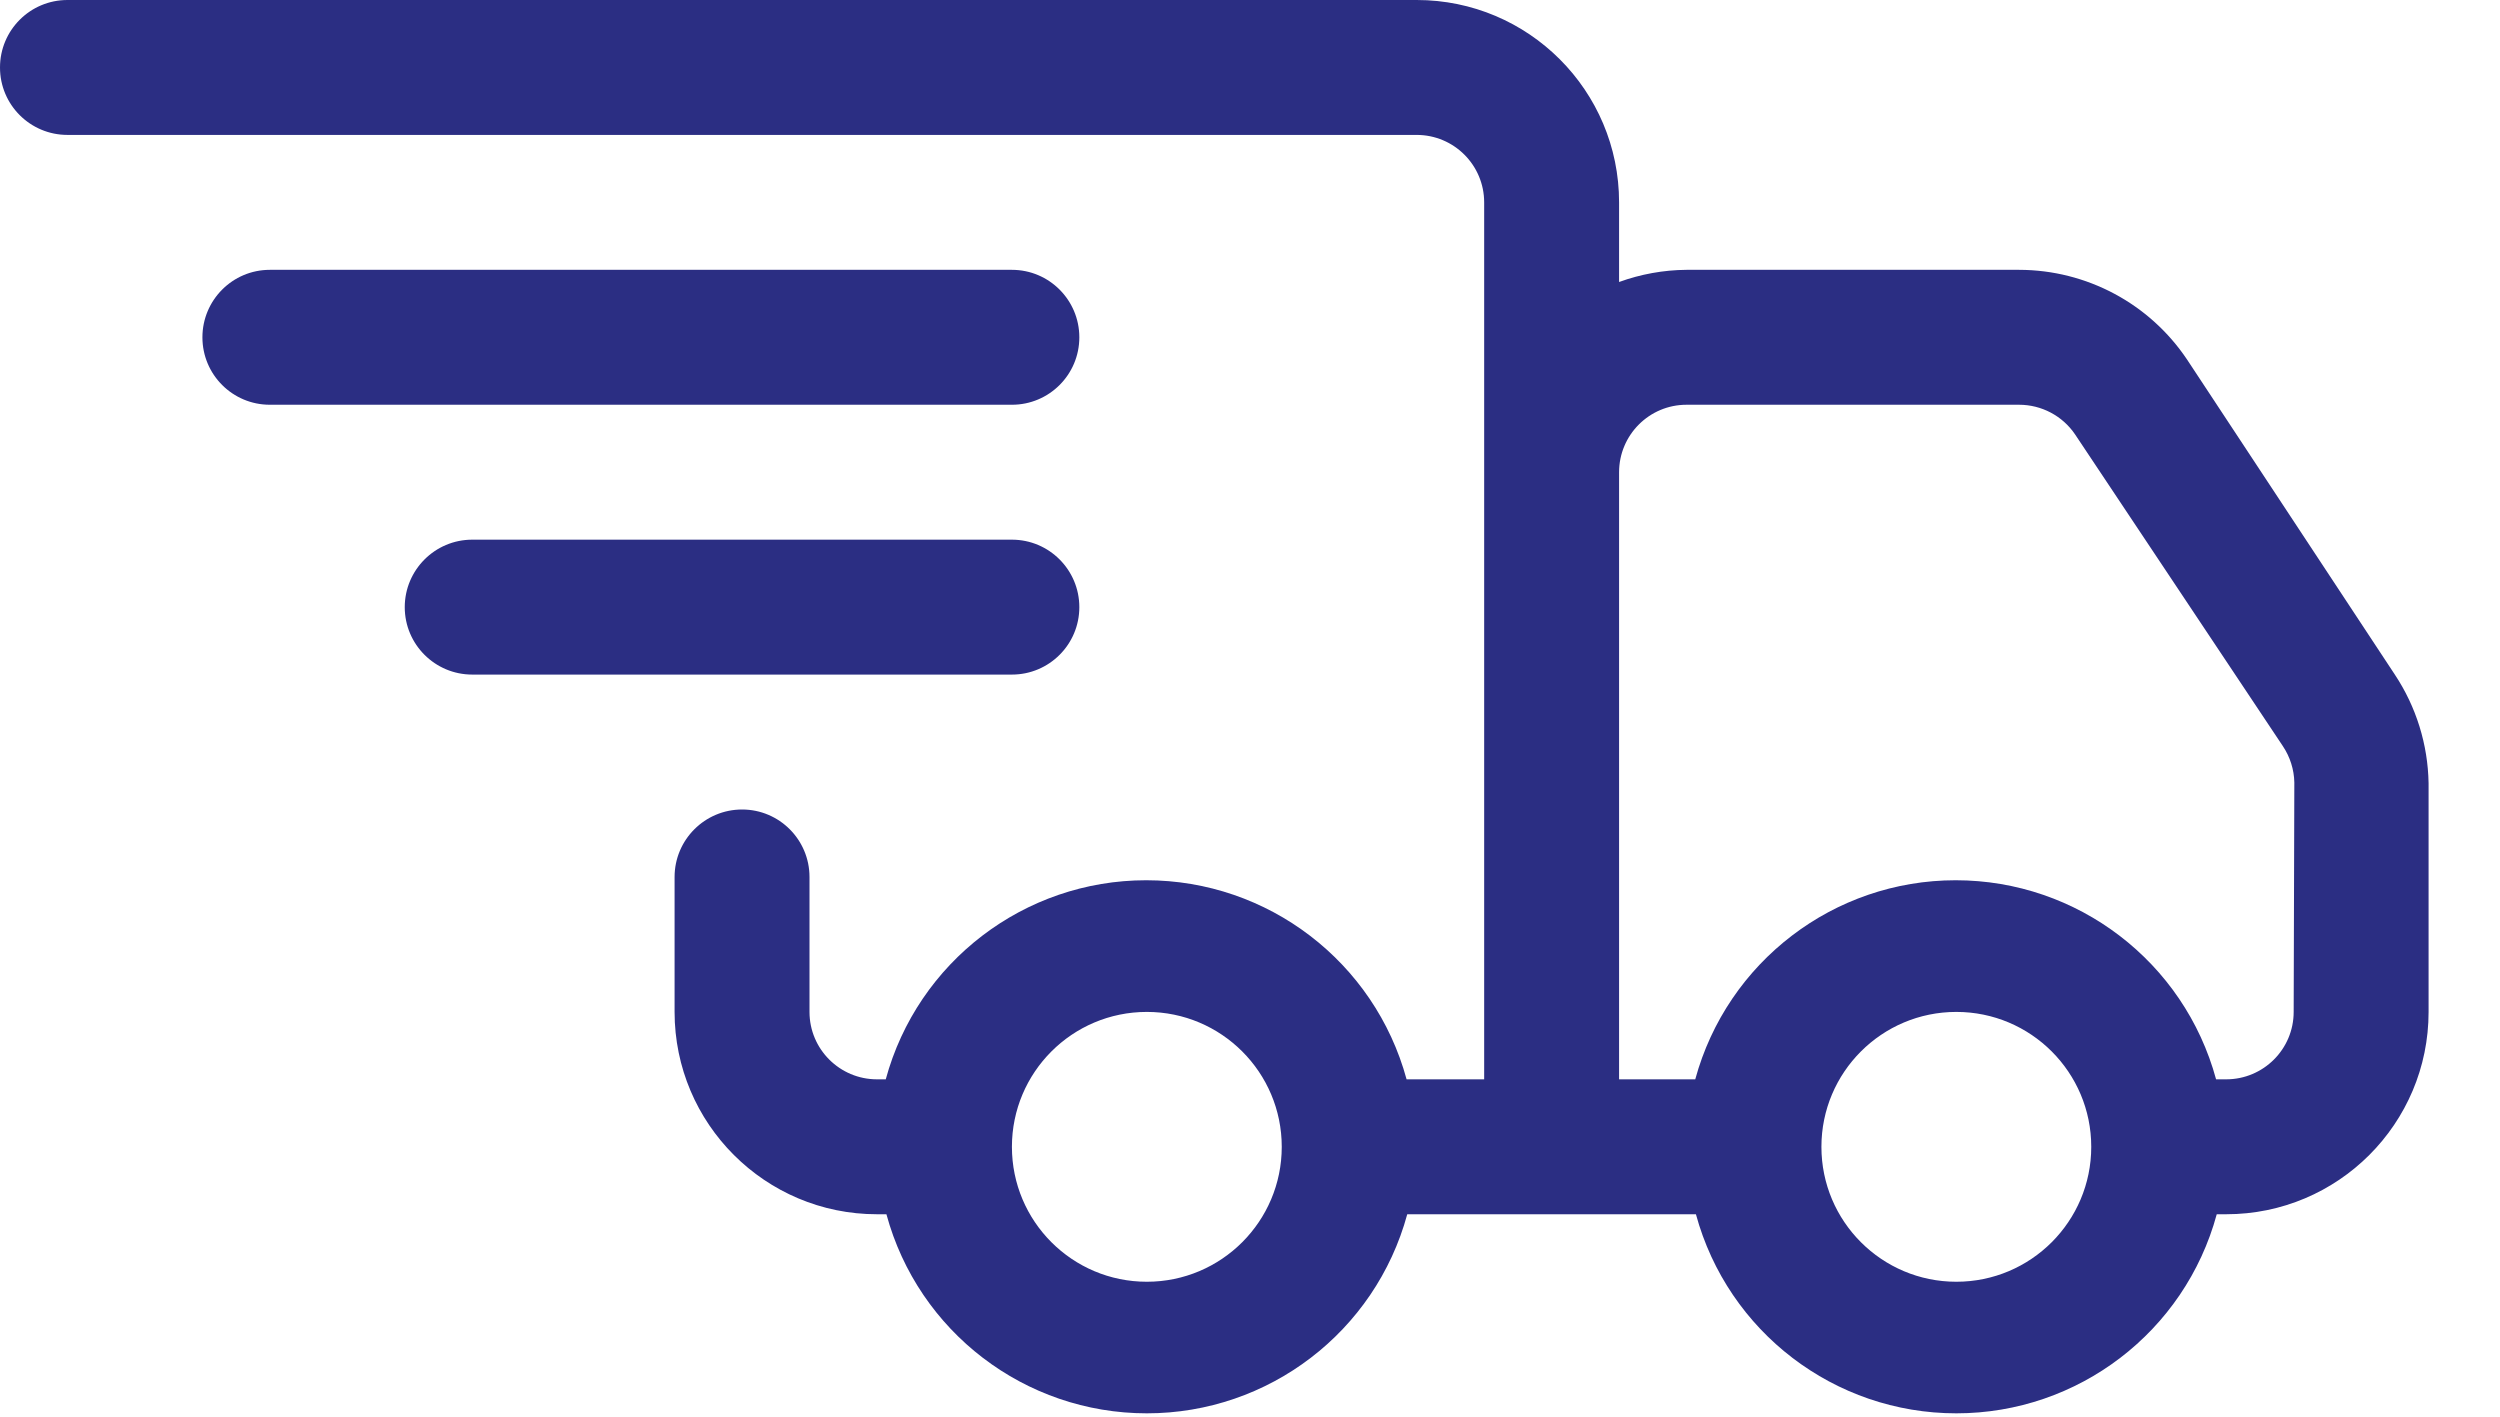 <?xml version="1.0" encoding="UTF-8"?>
<svg width="30px" height="17px" viewBox="0 0 30 17" version="1.1" xmlns="http://www.w3.org/2000/svg" xmlns:xlink="http://www.w3.org/1999/xlink">
    <title>9037354F-C774-4574-A24A-879C2D8B8526</title>
    <g id="Ürün-Detay" stroke="none" stroke-width="1" fill="none" fill-rule="evenodd">
        <g id="Ürün-Detay-kitapcı" transform="translate(-996, -914)" fill="#2B2E83" fill-rule="nonzero">
            <g id="Group" transform="translate(996, 914)">
                <path d="M28.738,8.095 L26.245,4.315 C25.794,3.642 25.038,3.239 24.229,3.238 L20.238,3.238 C19.962,3.24 19.688,3.29 19.429,3.384 L19.429,2.429 C19.429,1.087 18.341,0 17,0 L0.81,0 C0.362,0 1.13686838e-13,0.362 1.13686838e-13,0.81 C1.13686838e-13,1.257 0.362,1.619 0.81,1.619 L17,1.619 C17.447,1.619 17.81,1.981 17.81,2.429 L17.81,12.952 L16.879,12.952 C16.495,11.542 15.215,10.563 13.754,10.563 C12.293,10.563 11.012,11.542 10.629,12.952 L10.524,12.952 C10.077,12.952 9.714,12.59 9.714,12.143 L9.714,10.524 C9.714,10.077 9.352,9.714 8.905,9.714 C8.458,9.714 8.095,10.077 8.095,10.524 L8.095,12.143 C8.095,13.484 9.183,14.571 10.524,14.571 L10.637,14.571 C11.02,15.982 12.301,16.96 13.762,16.96 C15.223,16.96 16.503,15.982 16.887,14.571 L20.351,14.571 C20.735,15.982 22.015,16.96 23.476,16.96 C24.937,16.96 26.218,15.982 26.601,14.571 L26.714,14.571 C28.056,14.571 29.143,13.484 29.143,12.143 L29.143,9.399 C29.135,8.934 28.995,8.482 28.738,8.095 Z M13.762,15.381 C12.868,15.381 12.143,14.656 12.143,13.762 L12.143,13.762 C12.143,12.868 12.868,12.143 13.762,12.143 C14.656,12.143 15.381,12.868 15.381,13.762 C15.381,14.656 14.656,15.381 13.762,15.381 Z M23.476,15.381 C22.582,15.381 21.857,14.656 21.857,13.762 L21.857,13.762 C21.857,12.868 22.582,12.143 23.476,12.143 C24.37,12.143 25.095,12.868 25.095,13.762 C25.095,14.656 24.37,15.381 23.476,15.381 Z M27.524,12.143 C27.524,12.59 27.161,12.952 26.714,12.952 L26.593,12.952 C26.21,11.542 24.929,10.563 23.468,10.563 C22.007,10.563 20.727,11.542 20.343,12.952 L19.429,12.952 L19.429,5.667 C19.429,5.22 19.791,4.857 20.238,4.857 L24.229,4.857 C24.498,4.857 24.75,4.99 24.901,5.213 L27.394,8.953 C27.481,9.083 27.529,9.235 27.532,9.39 L27.524,12.143 Z" id="Shape"></path>
                <path d="M12.952,4.048 C12.952,3.601 12.59,3.238 12.143,3.238 L3.238,3.238 C2.791,3.238 2.429,3.601 2.429,4.048 C2.429,4.495 2.791,4.857 3.238,4.857 L12.143,4.857 C12.59,4.857 12.952,4.495 12.952,4.048 Z" id="Path"></path>
                <path d="M12.952,7.286 C12.952,6.839 12.59,6.476 12.143,6.476 L5.667,6.476 C5.22,6.476 4.857,6.839 4.857,7.286 C4.857,7.733 5.22,8.095 5.667,8.095 L12.143,8.095 C12.59,8.095 12.952,7.733 12.952,7.286 Z" id="Path"></path>
            </g>
        </g>
    </g>
</svg>